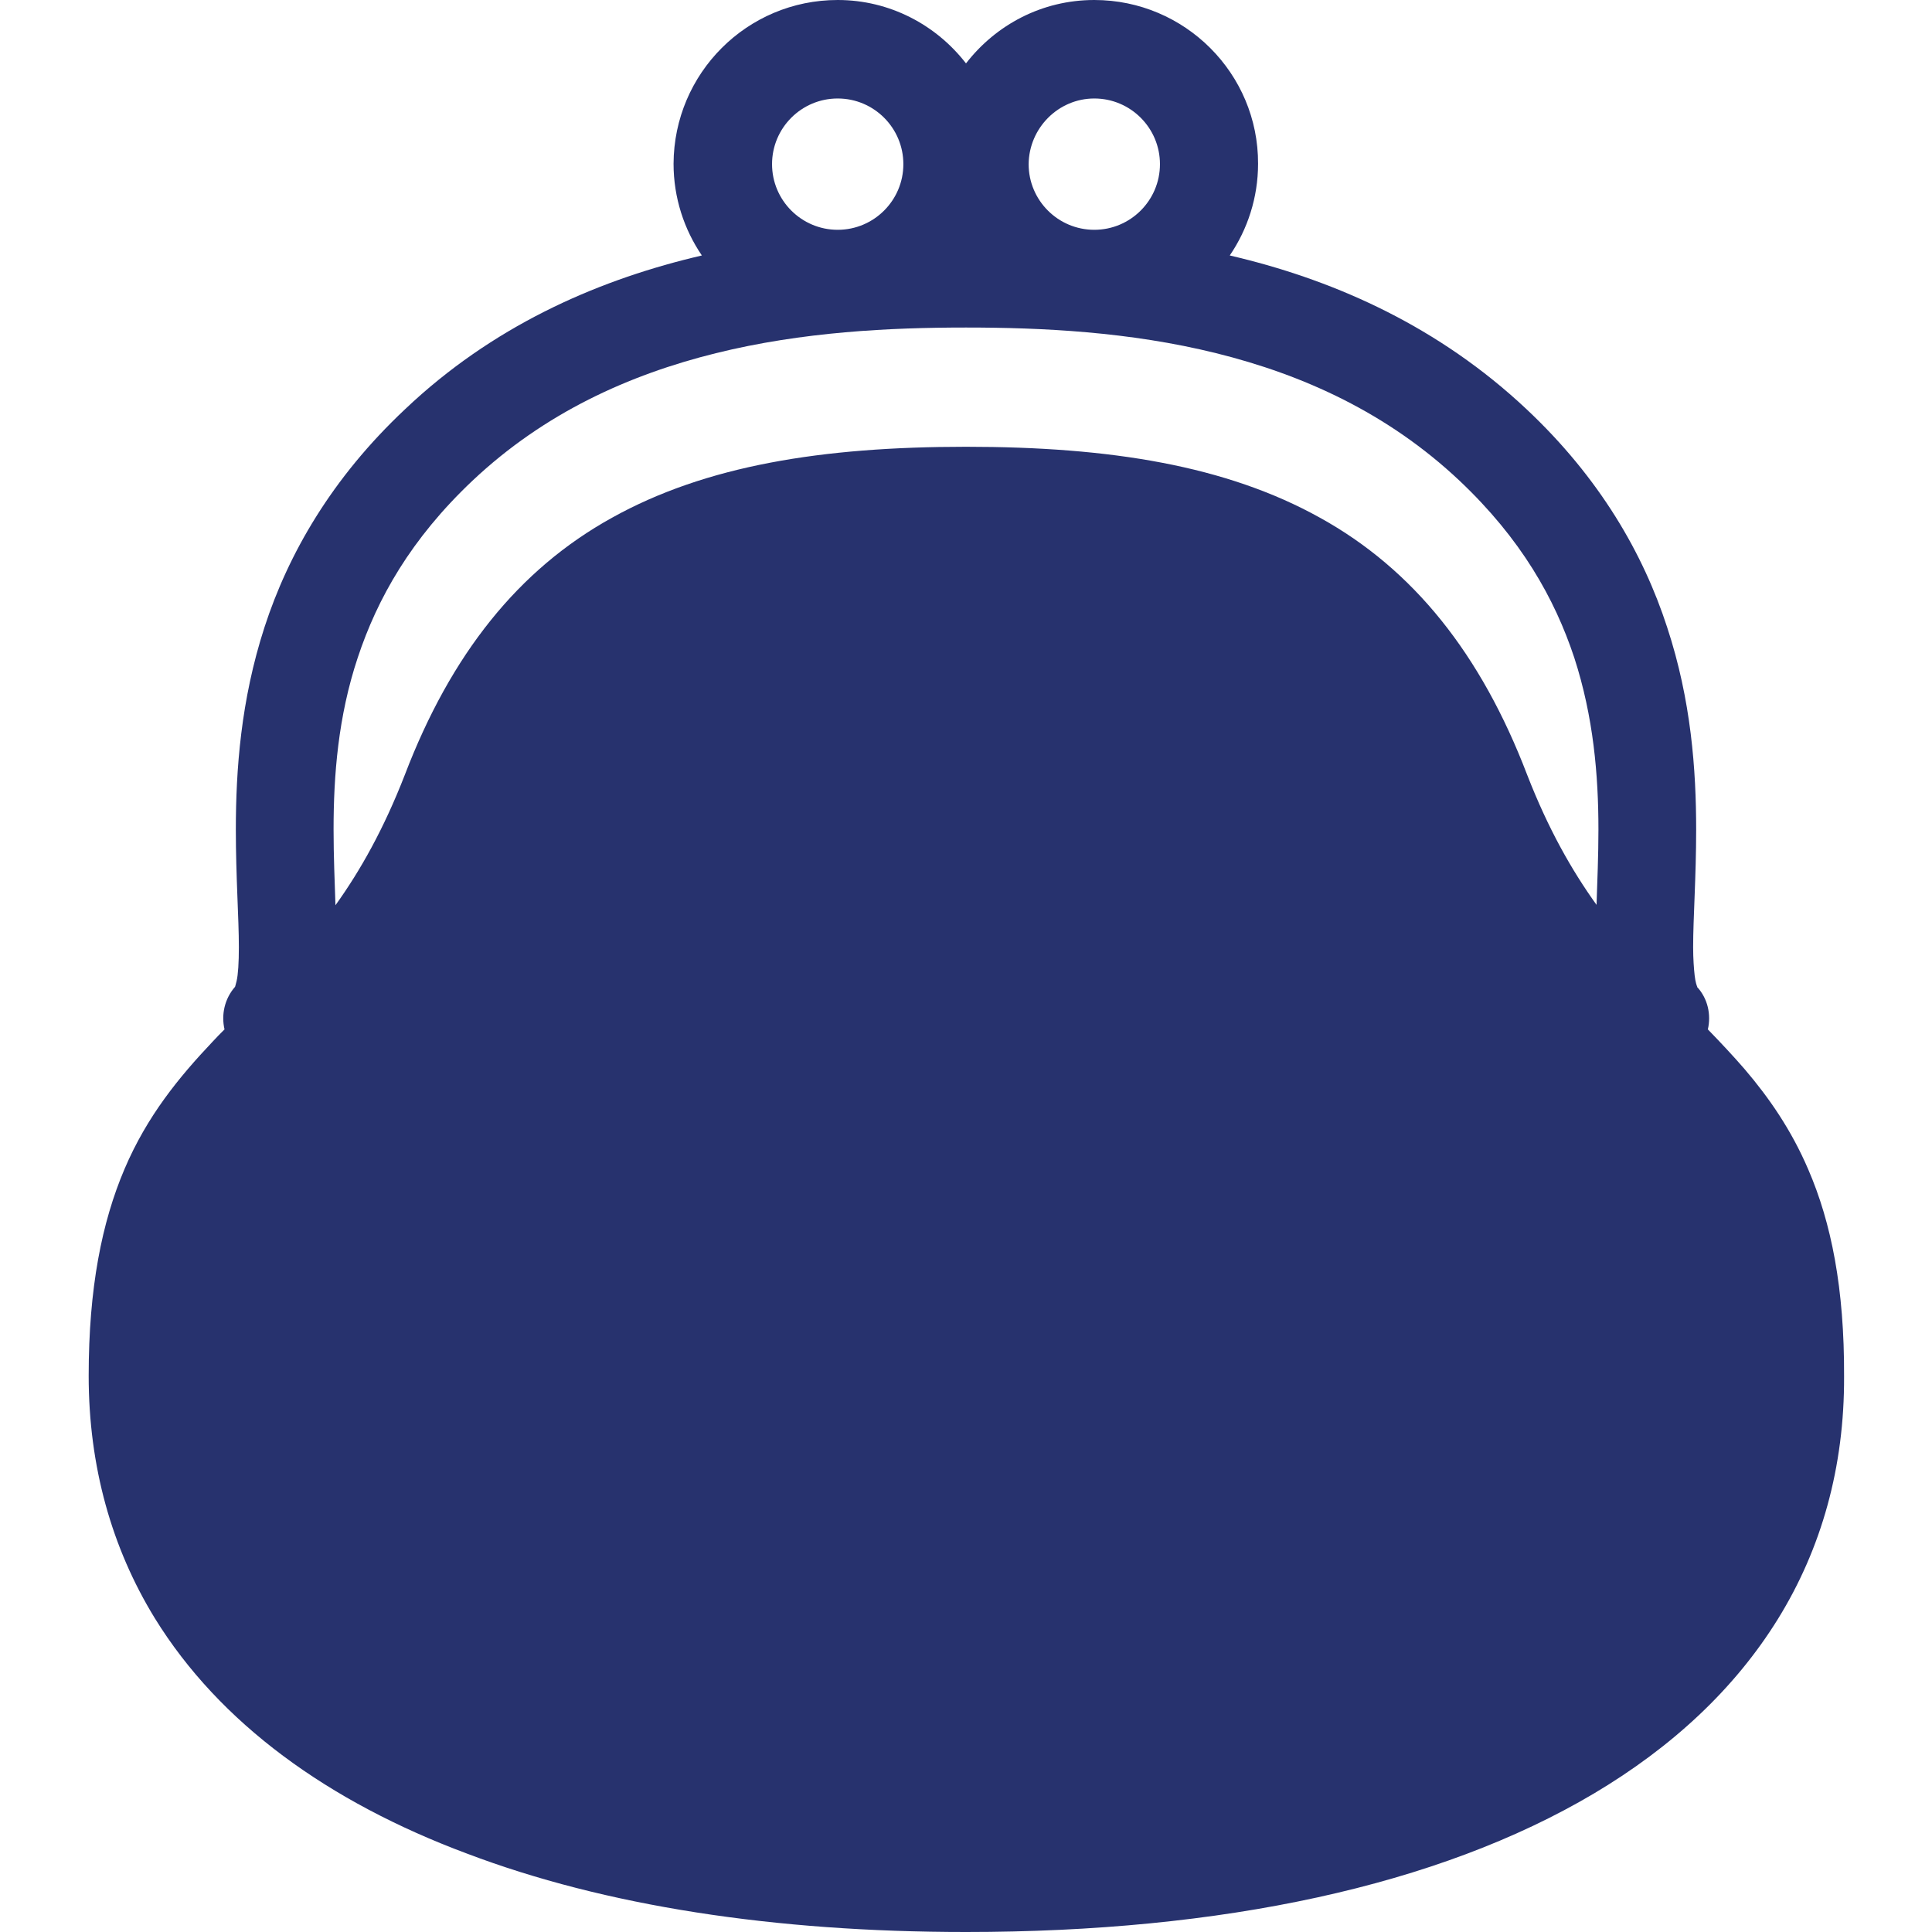 <?xml version="1.0" encoding="utf-8"?>
<!-- Generator: Adobe Illustrator 27.9.0, SVG Export Plug-In . SVG Version: 6.00 Build 0)  -->
<svg version="1.1" id="_x32_" xmlns="http://www.w3.org/2000/svg" xmlns:xlink="http://www.w3.org/1999/xlink" x="0px" y="0px"
	 viewBox="0 0 512 512" style="enable-background:new 0 0 512 512;" xml:space="preserve">
<style type="text/css">
	.st0{fill:#27326E;}
</style>
<g>
	<path class="st0" d="M479.2,309.9c-4.5-10.5-10.4-19-16.8-26.5c-3.2-3.7-6.5-7.2-9.8-10.6c0.9-3.9,0-8.2-2.9-11.3l0.1,0
		c-0.1-0.1-0.5-1.2-0.7-3c-0.2-1.8-0.4-4.4-0.4-7.5c0-7.8,0.8-18.6,0.8-31.1c0-15.8-1.3-34.3-7.7-53.7
		c-6.3-19.4-17.8-39.5-37.3-57.8c-23.1-21.7-50-33.7-76.1-40.1c-0.8-0.2-1.7-0.4-2.5-0.6c4.7-6.9,7.5-15.3,7.5-24.3
		C333.5,19.5,314,0,290,0c-13.9,0-26.1,6.6-34,16.8C248.1,6.6,235.8,0,222,0c-24,0-43.4,19.4-43.5,43.4c0,9,2.8,17.4,7.5,24.3
		c-0.8,0.2-1.6,0.4-2.5,0.6c-26.1,6.4-53.1,18.3-76.1,40.1c-19.5,18.3-31,38.4-37.3,57.8c-6.3,19.4-7.6,37.9-7.6,53.7
		c0,12.5,0.8,23.3,0.8,31.1c0,4.1-0.2,7.3-0.6,9c-0.2,0.9-0.4,1.4-0.4,1.5l0,0l0,0c-2.8,3.2-3.7,7.4-2.8,11.3
		c-1.1,1.1-2.2,2.2-3.2,3.3c-8.8,9.3-17.3,19.6-23.3,33.7c-6,14.1-9.5,31.5-9.5,54.8c0,24,6.1,45.6,17.5,64.2
		c17.2,27.9,46,48.7,82.7,62.4C160.3,505.1,205.2,512,256,512c67.7,0,125.1-12.2,166.4-36.7c20.7-12.3,37.3-27.7,48.8-46.3
		c11.5-18.6,17.6-40.2,17.5-64.2C488.8,341.4,485.3,324,479.2,309.9z M290,26.1c9.6,0,17.4,7.8,17.4,17.4c0,9.6-7.8,17.4-17.4,17.4
		c-9.6,0-17.4-7.8-17.4-17.4C272.7,33.9,280.5,26.1,290,26.1z M222,26.1c9.6,0,17.4,7.8,17.4,17.4c0,9.6-7.8,17.4-17.4,17.4
		c-9.6,0-17.4-7.8-17.4-17.4C204.6,33.9,212.4,26.1,222,26.1z M423.1,239.8c-6.6-9.2-12.8-20.1-18.4-34.5
		c-12.2-31.9-30.1-54.4-54.9-68.1c-24.8-13.8-55.6-18.8-93.8-18.8s-69,5-93.8,18.8c-24.8,13.7-42.7,36.2-54.9,68.1
		c-5.6,14.4-11.8,25.4-18.4,34.6c-0.2-6.3-0.5-12.9-0.5-20.1c0-14.3,1.2-29.9,6.4-45.5c5.2-15.7,14.1-31.5,30.4-46.9
		c19.1-18,41.5-28.1,64.5-33.8c23-5.7,46.3-6.8,66.3-6.8c20,0,43.3,1.1,66.3,6.8c23,5.7,45.4,15.8,64.5,33.8
		c16.3,15.4,25.2,31.2,30.4,46.9c5.1,15.7,6.4,31.2,6.4,45.5C423.6,226.9,423.3,233.5,423.1,239.8z"/>
</g>
</svg>

